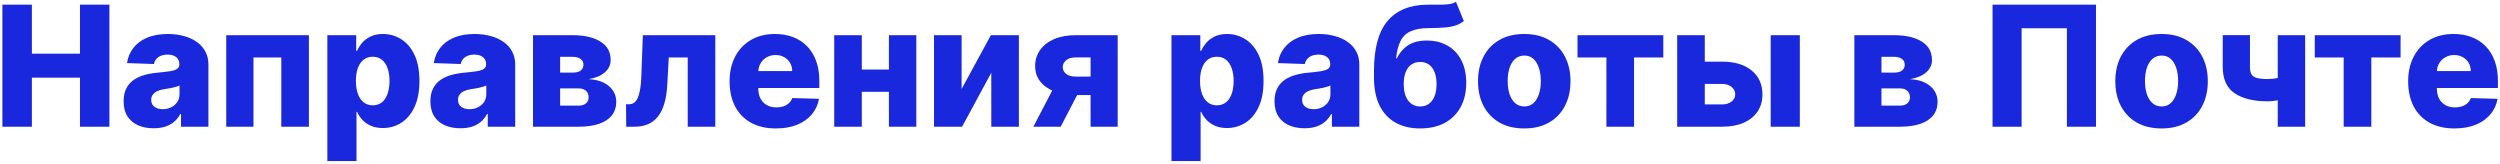 <svg width="730" height="48" viewBox="0 0 730 48" fill="none" xmlns="http://www.w3.org/2000/svg">
<path d="M0.697 37V1.364H9.31V15.667H23.353V1.364H31.948V37H23.353V22.679H9.31V37H0.697ZM44.886 37.452C43.181 37.452 41.667 37.168 40.344 36.6C39.033 36.02 37.995 35.15 37.23 33.99C36.476 32.818 36.099 31.351 36.099 29.587C36.099 28.102 36.36 26.85 36.882 25.829C37.404 24.808 38.123 23.979 39.039 23.341C39.956 22.703 41.011 22.221 42.206 21.896C43.401 21.56 44.677 21.334 46.034 21.218C47.554 21.078 48.778 20.933 49.706 20.783C50.634 20.62 51.307 20.394 51.724 20.104C52.154 19.802 52.368 19.379 52.368 18.834V18.747C52.368 17.854 52.061 17.163 51.446 16.676C50.831 16.189 50.002 15.945 48.958 15.945C47.832 15.945 46.928 16.189 46.243 16.676C45.559 17.163 45.124 17.836 44.938 18.695L37.09 18.416C37.322 16.792 37.92 15.342 38.883 14.066C39.857 12.778 41.191 11.769 42.885 11.038C44.59 10.296 46.638 9.925 49.027 9.925C50.732 9.925 52.304 10.128 53.743 10.534C55.181 10.928 56.434 11.508 57.501 12.274C58.569 13.028 59.392 13.956 59.972 15.058C60.564 16.16 60.86 17.419 60.86 18.834V37H52.855V33.276H52.647C52.171 34.181 51.562 34.947 50.819 35.573C50.089 36.2 49.224 36.669 48.227 36.983C47.241 37.296 46.127 37.452 44.886 37.452ZM47.513 31.884C48.43 31.884 49.253 31.699 49.984 31.327C50.727 30.956 51.318 30.446 51.759 29.796C52.2 29.135 52.42 28.369 52.42 27.499V24.959C52.177 25.086 51.881 25.202 51.533 25.307C51.196 25.411 50.825 25.51 50.419 25.603C50.013 25.695 49.596 25.777 49.166 25.846C48.737 25.916 48.325 25.98 47.931 26.038C47.13 26.165 46.446 26.363 45.878 26.629C45.321 26.896 44.892 27.244 44.59 27.673C44.3 28.091 44.155 28.59 44.155 29.17C44.155 30.051 44.468 30.724 45.095 31.188C45.733 31.652 46.539 31.884 47.513 31.884ZM66.062 37V10.273H90.197V37H82.14V16.78H74.014V37H66.062ZM95.587 47.023V10.273H104.009V14.849H104.27C104.618 14.037 105.111 13.254 105.749 12.5C106.398 11.746 107.222 11.131 108.22 10.655C109.229 10.168 110.435 9.925 111.839 9.925C113.695 9.925 115.429 10.412 117.042 11.386C118.666 12.361 119.977 13.863 120.974 15.893C121.972 17.923 122.471 20.51 122.471 23.654C122.471 26.681 121.989 29.216 121.026 31.258C120.075 33.3 118.787 34.831 117.163 35.852C115.551 36.872 113.759 37.383 111.787 37.383C110.441 37.383 109.275 37.162 108.289 36.722C107.303 36.281 106.474 35.701 105.801 34.981C105.14 34.262 104.629 33.491 104.27 32.667H104.096V47.023H95.587ZM103.922 23.636C103.922 25.075 104.113 26.328 104.496 27.395C104.89 28.462 105.453 29.291 106.184 29.883C106.926 30.463 107.814 30.753 108.846 30.753C109.89 30.753 110.777 30.463 111.508 29.883C112.239 29.291 112.79 28.462 113.161 27.395C113.544 26.328 113.736 25.075 113.736 23.636C113.736 22.198 113.544 20.951 113.161 19.895C112.79 18.84 112.239 18.022 111.508 17.442C110.789 16.862 109.902 16.572 108.846 16.572C107.802 16.572 106.915 16.856 106.184 17.424C105.453 17.993 104.89 18.805 104.496 19.86C104.113 20.916 103.922 22.175 103.922 23.636ZM134.464 37.452C132.759 37.452 131.245 37.168 129.922 36.6C128.612 36.02 127.573 35.15 126.808 33.99C126.054 32.818 125.677 31.351 125.677 29.587C125.677 28.102 125.938 26.85 126.46 25.829C126.982 24.808 127.701 23.979 128.617 23.341C129.534 22.703 130.589 22.221 131.784 21.896C132.979 21.56 134.255 21.334 135.612 21.218C137.132 21.078 138.356 20.933 139.284 20.783C140.212 20.62 140.885 20.394 141.302 20.104C141.732 19.802 141.946 19.379 141.946 18.834V18.747C141.946 17.854 141.639 17.163 141.024 16.676C140.409 16.189 139.58 15.945 138.536 15.945C137.41 15.945 136.506 16.189 135.821 16.676C135.137 17.163 134.702 17.836 134.516 18.695L126.669 18.416C126.901 16.792 127.498 15.342 128.461 14.066C129.435 12.778 130.769 11.769 132.463 11.038C134.168 10.296 136.216 9.925 138.605 9.925C140.311 9.925 141.882 10.128 143.321 10.534C144.759 10.928 146.012 11.508 147.079 12.274C148.147 13.028 148.97 13.956 149.55 15.058C150.142 16.16 150.438 17.419 150.438 18.834V37H142.433V33.276H142.225C141.749 34.181 141.14 34.947 140.398 35.573C139.667 36.2 138.802 36.669 137.805 36.983C136.819 37.296 135.705 37.452 134.464 37.452ZM137.091 31.884C138.008 31.884 138.831 31.699 139.562 31.327C140.305 30.956 140.896 30.446 141.337 29.796C141.778 29.135 141.998 28.369 141.998 27.499V24.959C141.755 25.086 141.459 25.202 141.111 25.307C140.775 25.411 140.403 25.51 139.997 25.603C139.591 25.695 139.174 25.777 138.744 25.846C138.315 25.916 137.903 25.98 137.509 26.038C136.709 26.165 136.024 26.363 135.456 26.629C134.899 26.896 134.47 27.244 134.168 27.673C133.878 28.091 133.733 28.59 133.733 29.17C133.733 30.051 134.046 30.724 134.673 31.188C135.311 31.652 136.117 31.884 137.091 31.884ZM155.64 37V10.273H167.177C170.622 10.273 173.337 10.893 175.32 12.135C177.316 13.364 178.313 15.168 178.313 17.546C178.313 18.927 177.751 20.116 176.626 21.113C175.512 22.099 173.928 22.766 171.875 23.114C173.685 23.207 175.187 23.567 176.382 24.193C177.577 24.82 178.47 25.614 179.062 26.577C179.653 27.54 179.949 28.567 179.949 29.657C179.949 31.235 179.526 32.569 178.679 33.659C177.832 34.749 176.591 35.579 174.955 36.147C173.331 36.716 171.336 37 168.969 37H155.64ZM163.558 30.84H168.969C169.874 30.84 170.582 30.626 171.092 30.196C171.614 29.767 171.875 29.175 171.875 28.422C171.875 27.61 171.614 26.971 171.092 26.508C170.582 26.043 169.874 25.811 168.969 25.811H163.558V30.84ZM163.558 21.2H167.403C168.018 21.2 168.546 21.108 168.987 20.922C169.427 20.736 169.764 20.47 169.996 20.121C170.24 19.773 170.361 19.356 170.361 18.869C170.361 18.161 170.077 17.604 169.509 17.198C168.952 16.792 168.175 16.589 167.177 16.589H163.558V21.2ZM182.855 37L182.803 30.44H183.655C184.235 30.44 184.74 30.289 185.169 29.988C185.598 29.686 185.958 29.204 186.248 28.543C186.538 27.87 186.77 27.006 186.944 25.951C187.118 24.895 187.228 23.613 187.275 22.105L187.71 10.273H208.869V37H200.812V16.78H195.279L194.861 24.472C194.757 26.734 194.461 28.665 193.974 30.266C193.498 31.855 192.849 33.143 192.025 34.129C191.213 35.115 190.25 35.84 189.137 36.304C188.023 36.768 186.764 37 185.361 37H182.855ZM226.561 37.505C223.765 37.505 221.352 36.954 219.322 35.852C217.304 34.738 215.749 33.154 214.659 31.101C213.58 29.036 213.041 26.583 213.041 23.741C213.041 20.98 213.586 18.567 214.676 16.502C215.767 14.426 217.304 12.813 219.287 11.665C221.271 10.505 223.609 9.925 226.3 9.925C228.202 9.925 229.942 10.22 231.52 10.812C233.098 11.404 234.461 12.28 235.609 13.44C236.758 14.6 237.651 16.032 238.289 17.738C238.927 19.431 239.246 21.374 239.246 23.567V25.69H216.016V20.748H231.329C231.317 19.843 231.102 19.037 230.685 18.329C230.267 17.622 229.693 17.07 228.962 16.676C228.243 16.27 227.413 16.067 226.474 16.067C225.523 16.067 224.67 16.282 223.916 16.711C223.162 17.129 222.564 17.703 222.124 18.434C221.683 19.153 221.451 19.971 221.428 20.887V25.916C221.428 27.006 221.642 27.963 222.071 28.787C222.501 29.599 223.11 30.231 223.899 30.684C224.687 31.136 225.627 31.362 226.717 31.362C227.471 31.362 228.156 31.258 228.771 31.049C229.386 30.84 229.913 30.533 230.354 30.127C230.795 29.721 231.126 29.222 231.346 28.63L239.159 28.857C238.834 30.608 238.121 32.134 237.019 33.433C235.928 34.721 234.495 35.724 232.721 36.443C230.946 37.151 228.892 37.505 226.561 37.505ZM262.436 20.313V26.803H248.725V20.313H262.436ZM251.648 10.273V37H243.592V10.273H251.648ZM267.57 10.273V37H259.565V10.273H267.57ZM280.79 25.985L289.333 10.273H297.512V37H289.455V21.235L280.929 37H272.733V10.273H280.79V25.985ZM318.449 37V16.763H314.134C312.846 16.763 311.883 17.059 311.245 17.651C310.607 18.242 310.3 18.892 310.323 19.599C310.3 20.33 310.613 20.974 311.262 21.531C311.912 22.088 312.892 22.366 314.203 22.366H321.39V27.76H314.203C311.755 27.76 309.633 27.407 307.835 26.699C306.048 25.98 304.668 24.988 303.693 23.723C302.73 22.447 302.255 20.98 302.266 19.321C302.255 17.546 302.73 15.98 303.693 14.623C304.656 13.254 306.025 12.187 307.8 11.421C309.586 10.655 311.697 10.273 314.134 10.273H326.366V37H318.449ZM301.744 37L309.105 22.871H317.074L309.714 37H301.744ZM342.07 47.023V10.273H350.492V14.849H350.753C351.101 14.037 351.594 13.254 352.232 12.5C352.882 11.746 353.705 11.131 354.703 10.655C355.712 10.168 356.919 9.925 358.322 9.925C360.178 9.925 361.913 10.412 363.525 11.386C365.149 12.361 366.46 13.863 367.458 15.893C368.455 17.923 368.954 20.51 368.954 23.654C368.954 26.681 368.473 29.216 367.51 31.258C366.559 33.3 365.271 34.831 363.647 35.852C362.034 36.872 360.242 37.383 358.27 37.383C356.924 37.383 355.759 37.162 354.773 36.722C353.787 36.281 352.957 35.701 352.284 34.981C351.623 34.262 351.113 33.491 350.753 32.667H350.579V47.023H342.07ZM350.405 23.636C350.405 25.075 350.596 26.328 350.979 27.395C351.374 28.462 351.936 29.291 352.667 29.883C353.41 30.463 354.297 30.753 355.329 30.753C356.373 30.753 357.261 30.463 357.992 29.883C358.722 29.291 359.273 28.462 359.645 27.395C360.028 26.328 360.219 25.075 360.219 23.636C360.219 22.198 360.028 20.951 359.645 19.895C359.273 18.84 358.722 18.022 357.992 17.442C357.272 16.862 356.385 16.572 355.329 16.572C354.285 16.572 353.398 16.856 352.667 17.424C351.936 17.993 351.374 18.805 350.979 19.86C350.596 20.916 350.405 22.175 350.405 23.636ZM380.947 37.452C379.242 37.452 377.728 37.168 376.406 36.6C375.095 36.02 374.057 35.15 373.291 33.99C372.537 32.818 372.16 31.351 372.16 29.587C372.16 28.102 372.421 26.85 372.943 25.829C373.465 24.808 374.184 23.979 375.101 23.341C376.017 22.703 377.073 22.221 378.268 21.896C379.463 21.56 380.739 21.334 382.096 21.218C383.615 21.078 384.839 20.933 385.767 20.783C386.695 20.62 387.368 20.394 387.786 20.104C388.215 19.802 388.43 19.379 388.43 18.834V18.747C388.43 17.854 388.122 17.163 387.507 16.676C386.893 16.189 386.063 15.945 385.019 15.945C383.894 15.945 382.989 16.189 382.305 16.676C381.62 17.163 381.185 17.836 381 18.695L373.152 18.416C373.384 16.792 373.981 15.342 374.944 14.066C375.919 12.778 377.253 11.769 378.946 11.038C380.652 10.296 382.699 9.925 385.089 9.925C386.794 9.925 388.366 10.128 389.804 10.534C391.243 10.928 392.496 11.508 393.563 12.274C394.63 13.028 395.454 13.956 396.034 15.058C396.625 16.16 396.921 17.419 396.921 18.834V37H388.917V33.276H388.708C388.232 34.181 387.623 34.947 386.881 35.573C386.15 36.2 385.286 36.669 384.288 36.983C383.302 37.296 382.189 37.452 380.947 37.452ZM383.575 31.884C384.491 31.884 385.315 31.699 386.046 31.327C386.788 30.956 387.38 30.446 387.821 29.796C388.261 29.135 388.482 28.369 388.482 27.499V24.959C388.238 25.086 387.942 25.202 387.594 25.307C387.258 25.411 386.887 25.51 386.481 25.603C386.075 25.695 385.657 25.777 385.228 25.846C384.799 25.916 384.387 25.98 383.992 26.038C383.192 26.165 382.508 26.363 381.939 26.629C381.382 26.896 380.953 27.244 380.652 27.673C380.362 28.091 380.217 28.59 380.217 29.17C380.217 30.051 380.53 30.724 381.156 31.188C381.794 31.652 382.6 31.884 383.575 31.884ZM425.145 0.528L427.442 6.149C426.711 6.717 425.91 7.146 425.04 7.436C424.182 7.726 423.132 7.924 421.891 8.028C420.65 8.132 419.084 8.19 417.193 8.202C415.058 8.214 413.33 8.509 412.007 9.089C410.685 9.658 409.681 10.592 408.997 11.891C408.324 13.179 407.878 14.896 407.657 17.041H407.883C408.649 15.429 409.739 14.159 411.155 13.231C412.57 12.303 414.397 11.839 416.636 11.839C418.968 11.839 420.998 12.343 422.726 13.353C424.455 14.35 425.789 15.777 426.728 17.633C427.668 19.478 428.138 21.67 428.138 24.211C428.138 26.902 427.598 29.245 426.519 31.24C425.441 33.236 423.898 34.779 421.891 35.869C419.884 36.959 417.483 37.505 414.687 37.505C411.891 37.505 409.484 36.936 407.466 35.799C405.459 34.663 403.91 32.992 402.82 30.788C401.741 28.572 401.202 25.852 401.202 22.627V20.678C401.202 14.066 402.536 9.2 405.204 6.079C407.872 2.959 411.77 1.387 416.897 1.364C418.185 1.352 419.35 1.352 420.394 1.364C421.45 1.364 422.372 1.311 423.161 1.207C423.95 1.091 424.611 0.865 425.145 0.528ZM414.739 31.084C415.714 31.084 416.555 30.823 417.262 30.301C417.97 29.779 418.515 29.03 418.898 28.056C419.281 27.082 419.472 25.91 419.472 24.541C419.472 23.172 419.275 22.006 418.881 21.044C418.498 20.081 417.953 19.35 417.245 18.851C416.537 18.341 415.696 18.086 414.722 18.086C413.979 18.086 413.307 18.231 412.703 18.521C412.1 18.799 411.59 19.217 411.172 19.773C410.755 20.319 410.436 20.991 410.215 21.792C409.995 22.592 409.884 23.509 409.884 24.541C409.884 26.583 410.314 28.184 411.172 29.344C412.031 30.504 413.22 31.084 414.739 31.084ZM445.081 37.505C442.274 37.505 439.861 36.93 437.843 35.782C435.836 34.622 434.287 33.01 433.197 30.945C432.118 28.868 431.579 26.461 431.579 23.723C431.579 20.974 432.118 18.567 433.197 16.502C434.287 14.426 435.836 12.813 437.843 11.665C439.861 10.505 442.274 9.925 445.081 9.925C447.889 9.925 450.296 10.505 452.303 11.665C454.321 12.813 455.87 14.426 456.949 16.502C458.039 18.567 458.584 20.974 458.584 23.723C458.584 26.461 458.039 28.868 456.949 30.945C455.87 33.01 454.321 34.622 452.303 35.782C450.296 36.93 447.889 37.505 445.081 37.505ZM445.134 31.084C446.155 31.084 447.019 30.771 447.726 30.144C448.434 29.518 448.973 28.648 449.345 27.534C449.727 26.421 449.919 25.133 449.919 23.671C449.919 22.186 449.727 20.887 449.345 19.773C448.973 18.66 448.434 17.79 447.726 17.163C447.019 16.537 446.155 16.224 445.134 16.224C444.078 16.224 443.185 16.537 442.454 17.163C441.735 17.79 441.184 18.66 440.801 19.773C440.43 20.887 440.244 22.186 440.244 23.671C440.244 25.133 440.43 26.421 440.801 27.534C441.184 28.648 441.735 29.518 442.454 30.144C443.185 30.771 444.078 31.084 445.134 31.084ZM460.629 16.78V10.273H485.686V16.78H477.142V37H469.068V16.78H460.629ZM494.734 17.999H502.843C506.52 17.999 509.403 18.863 511.491 20.591C513.579 22.308 514.629 24.64 514.64 27.586C514.629 29.5 514.147 31.165 513.196 32.58C512.256 33.984 510.905 35.074 509.142 35.852C507.39 36.617 505.29 37 502.843 37H489.74V10.273H497.797V30.492H502.843C503.956 30.492 504.873 30.22 505.592 29.674C506.311 29.129 506.677 28.427 506.688 27.569C506.677 26.664 506.311 25.927 505.592 25.359C504.873 24.791 503.956 24.506 502.843 24.506H494.734V17.999ZM517.042 37V10.273H525.55V37H517.042ZM541.468 37V10.273H553.004C556.449 10.273 559.164 10.893 561.148 12.135C563.143 13.364 564.141 15.168 564.141 17.546C564.141 18.927 563.578 20.116 562.453 21.113C561.339 22.099 559.756 22.766 557.702 23.114C559.512 23.207 561.014 23.567 562.209 24.193C563.404 24.82 564.297 25.614 564.889 26.577C565.48 27.54 565.776 28.567 565.776 29.657C565.776 31.235 565.353 32.569 564.506 33.659C563.659 34.749 562.418 35.579 560.782 36.147C559.158 36.716 557.163 37 554.796 37H541.468ZM549.385 30.84H554.796C555.701 30.84 556.409 30.626 556.919 30.196C557.441 29.767 557.702 29.175 557.702 28.422C557.702 27.61 557.441 26.971 556.919 26.508C556.409 26.043 555.701 25.811 554.796 25.811H549.385V30.84ZM549.385 21.2H553.23C553.845 21.2 554.373 21.108 554.814 20.922C555.255 20.736 555.591 20.47 555.823 20.121C556.067 19.773 556.188 19.356 556.188 18.869C556.188 18.161 555.904 17.604 555.336 17.198C554.779 16.792 554.002 16.589 553.004 16.589H549.385V21.2ZM612.027 1.364V37H603.535V8.254H590.311V37H581.82V1.364H612.027ZM631.176 37.505C628.369 37.505 625.956 36.93 623.938 35.782C621.931 34.622 620.382 33.01 619.292 30.945C618.213 28.868 617.673 26.461 617.673 23.723C617.673 20.974 618.213 18.567 619.292 16.502C620.382 14.426 621.931 12.813 623.938 11.665C625.956 10.505 628.369 9.925 631.176 9.925C633.984 9.925 636.391 10.505 638.397 11.665C640.416 12.813 641.965 14.426 643.043 16.502C644.134 18.567 644.679 20.974 644.679 23.723C644.679 26.461 644.134 28.868 643.043 30.945C641.965 33.01 640.416 34.622 638.397 35.782C636.391 36.93 633.984 37.505 631.176 37.505ZM631.228 31.084C632.249 31.084 633.113 30.771 633.821 30.144C634.529 29.518 635.068 28.648 635.439 27.534C635.822 26.421 636.014 25.133 636.014 23.671C636.014 22.186 635.822 20.887 635.439 19.773C635.068 18.66 634.529 17.79 633.821 17.163C633.113 16.537 632.249 16.224 631.228 16.224C630.173 16.224 629.28 16.537 628.549 17.163C627.83 17.79 627.278 18.66 626.896 19.773C626.524 20.887 626.339 22.186 626.339 23.671C626.339 25.133 626.524 26.421 626.896 27.534C627.278 28.648 627.83 29.518 628.549 30.144C629.28 30.771 630.173 31.084 631.228 31.084ZM673.103 10.273V37H665.099V10.273H673.103ZM669.049 21.67V28.178C668.596 28.41 667.958 28.636 667.135 28.857C666.322 29.065 665.464 29.239 664.559 29.379C663.666 29.518 662.871 29.587 662.175 29.587C658.069 29.587 654.85 28.804 652.518 27.238C650.198 25.661 649.038 23.097 649.038 19.547V10.255H656.99V19.547C656.99 20.464 657.135 21.177 657.425 21.688C657.727 22.198 658.249 22.558 658.991 22.766C659.745 22.975 660.806 23.079 662.175 23.079C663.219 23.079 664.287 22.963 665.377 22.732C666.479 22.488 667.703 22.134 669.049 21.67ZM675.913 16.78V10.273H700.97V16.78H692.426V37H684.352V16.78H675.913ZM716.704 37.505C713.909 37.505 711.496 36.954 709.466 35.852C707.447 34.738 705.893 33.154 704.802 31.101C703.724 29.036 703.184 26.583 703.184 23.741C703.184 20.98 703.729 18.567 704.82 16.502C705.91 14.426 707.447 12.813 709.431 11.665C711.415 10.505 713.752 9.925 716.443 9.925C718.346 9.925 720.086 10.22 721.664 10.812C723.241 11.404 724.604 12.28 725.753 13.44C726.901 14.6 727.794 16.032 728.432 17.738C729.07 19.431 729.389 21.374 729.389 23.567V25.69H706.16V20.748H721.472C721.461 19.843 721.246 19.037 720.828 18.329C720.411 17.622 719.836 17.07 719.106 16.676C718.386 16.27 717.557 16.067 716.617 16.067C715.666 16.067 714.814 16.282 714.059 16.711C713.305 17.129 712.708 17.703 712.267 18.434C711.826 19.153 711.594 19.971 711.571 20.887V25.916C711.571 27.006 711.786 27.963 712.215 28.787C712.644 29.599 713.253 30.231 714.042 30.684C714.831 31.136 715.771 31.362 716.861 31.362C717.615 31.362 718.299 31.258 718.914 31.049C719.529 30.84 720.057 30.533 720.498 30.127C720.939 29.721 721.269 29.222 721.49 28.63L729.302 28.857C728.978 30.608 728.264 32.134 727.162 33.433C726.072 34.721 724.639 35.724 722.864 36.443C721.089 37.151 719.036 37.505 716.704 37.505Z" fill="#1928DD"/>
</svg>
